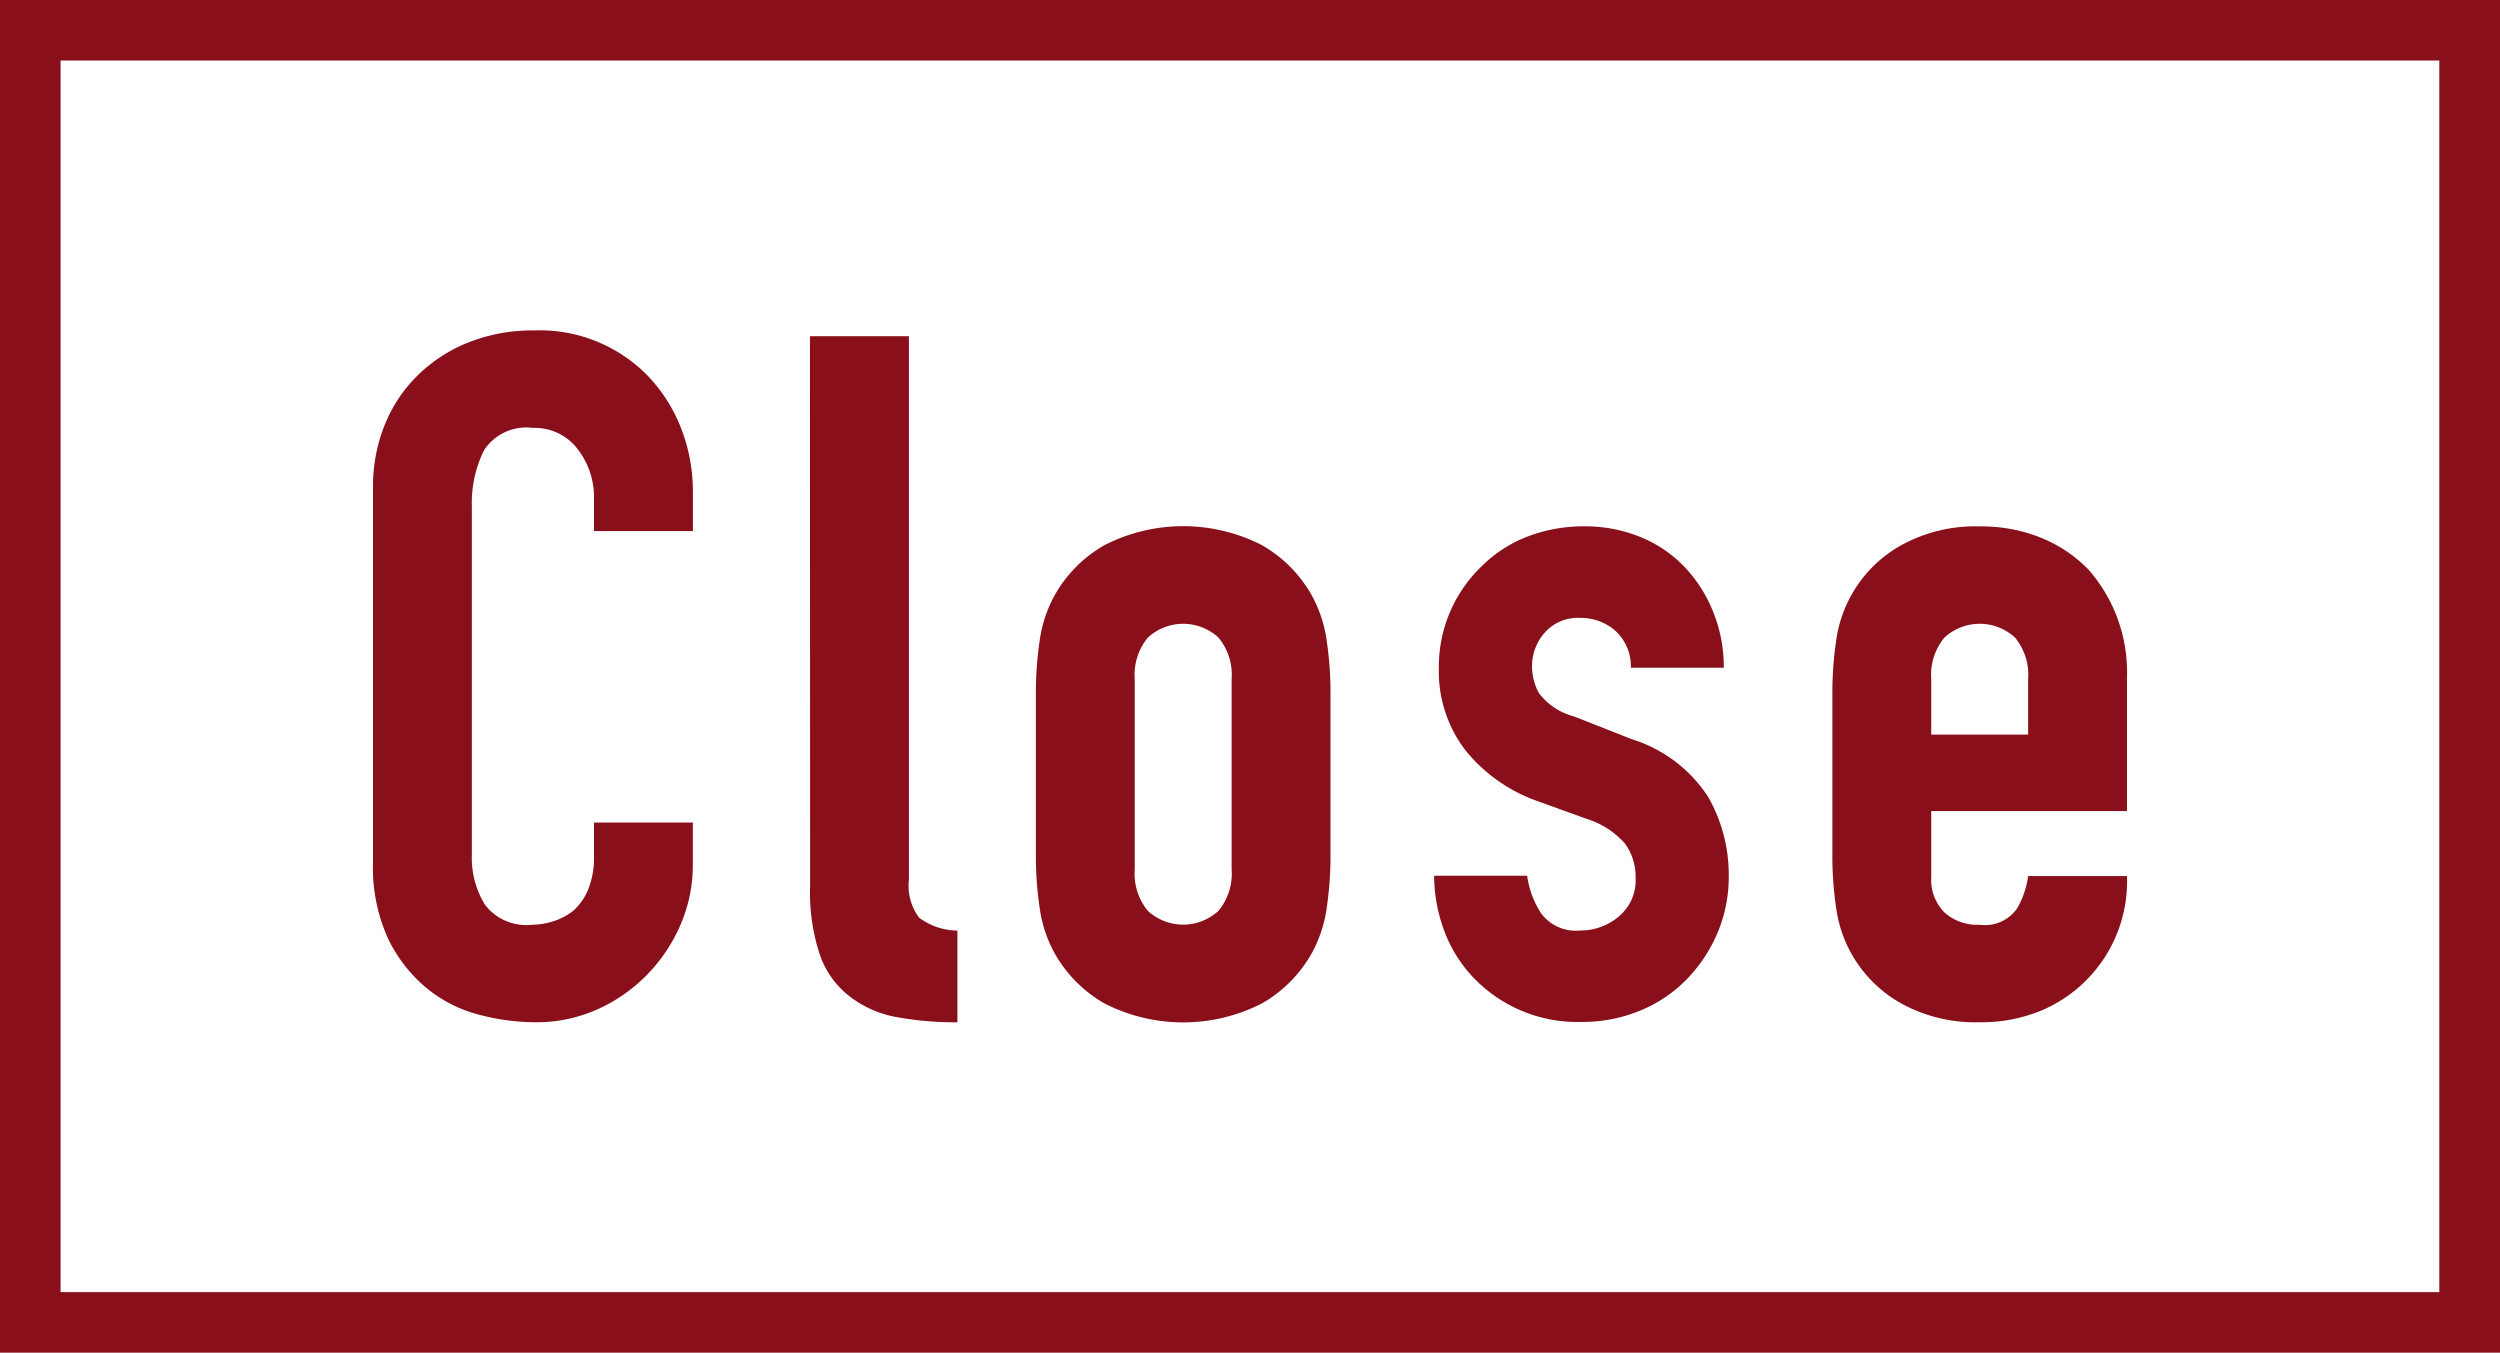 <svg xmlns="http://www.w3.org/2000/svg" xmlns:xlink="http://www.w3.org/1999/xlink" width="79.326" height="42.921" viewBox="0 0 79.326 42.921">
  <defs>
    <clipPath id="clip-path">
      <rect id="長方形_161" data-name="長方形 161" width="79.326" height="42.921" transform="translate(0 0)" fill="none"/>
    </clipPath>
  </defs>
  <g id="グループ_50" data-name="グループ 50" transform="translate(0 0)">
    <g id="グループ_49" data-name="グループ 49" clip-path="url(#clip-path)">
      <path id="パス_379" data-name="パス 379" d="M21.984,26.1v1.334a4.753,4.753,0,0,1-.385,1.895,5.223,5.223,0,0,1-1.06,1.592,5.112,5.112,0,0,1-1.584,1.106,4.7,4.7,0,0,1-1.953.41,7.085,7.085,0,0,1-1.813-.243,4.3,4.3,0,0,1-1.662-.849,4.68,4.68,0,0,1-1.213-1.561,5.458,5.458,0,0,1-.478-2.441V15.457a5.189,5.189,0,0,1,.369-1.97,4.617,4.617,0,0,1,1.047-1.576,4.843,4.843,0,0,1,1.613-1.046,5.481,5.481,0,0,1,2.076-.38,4.787,4.787,0,0,1,3.6,1.426,5.034,5.034,0,0,1,1.06,1.652,5.518,5.518,0,0,1,.385,2.077v1.212H18.847V15.821a2.477,2.477,0,0,0-.523-1.576,1.7,1.7,0,0,0-1.414-.667,1.6,1.6,0,0,0-1.553.712,3.781,3.781,0,0,0-.385,1.8V27.13a2.822,2.822,0,0,0,.416,1.576,1.645,1.645,0,0,0,1.491.637,2.31,2.31,0,0,0,.662-.106,1.991,1.991,0,0,0,.66-.348,1.849,1.849,0,0,0,.463-.667,2.671,2.671,0,0,0,.183-1.061V26.1Z" fill="#89101a"/>
      <path id="パス_380" data-name="パス 380" d="M25.7,10.667H28.84V27.918a1.678,1.678,0,0,0,.324,1.2,2.054,2.054,0,0,0,1.215.409v2.911a10.322,10.322,0,0,1-1.938-.167,3.382,3.382,0,0,1-1.476-.652,2.822,2.822,0,0,1-.938-1.289,6.208,6.208,0,0,1-.322-2.2Z" fill="#89101a"/>
      <path id="パス_381" data-name="パス 381" d="M32.869,22.037a11.252,11.252,0,0,1,.123-1.728,4.139,4.139,0,0,1,.461-1.4,4.2,4.2,0,0,1,1.584-1.607,5.485,5.485,0,0,1,5.012,0,4.212,4.212,0,0,1,1.584,1.607,4.161,4.161,0,0,1,.461,1.4,11.252,11.252,0,0,1,.123,1.728V27.1a11.233,11.233,0,0,1-.123,1.728,4.169,4.169,0,0,1-.461,1.4,4.219,4.219,0,0,1-1.584,1.607,5.485,5.485,0,0,1-5.012,0,4.212,4.212,0,0,1-1.584-1.607,4.146,4.146,0,0,1-.461-1.4,11.233,11.233,0,0,1-.123-1.728Zm3.137,5.548A1.857,1.857,0,0,0,36.42,28.9a1.653,1.653,0,0,0,2.244,0,1.852,1.852,0,0,0,.416-1.319V21.552a1.852,1.852,0,0,0-.416-1.319,1.651,1.651,0,0,0-2.244,0,1.857,1.857,0,0,0-.414,1.319Z" fill="#89101a"/>
      <path id="パス_382" data-name="パス 382" d="M51.748,21.188A1.53,1.53,0,0,0,51.24,20a1.668,1.668,0,0,0-1.092-.394,1.407,1.407,0,0,0-1.136.47,1.609,1.609,0,0,0-.4,1.077,1.788,1.788,0,0,0,.215.833,2.012,2.012,0,0,0,1.108.743l1.845.727a4.473,4.473,0,0,1,2.414,1.82,4.974,4.974,0,0,1,.66,2.516,4.567,4.567,0,0,1-.353,1.8,4.782,4.782,0,0,1-.969,1.47,4.4,4.4,0,0,1-1.476,1,4.778,4.778,0,0,1-1.875.364,4.556,4.556,0,0,1-3.2-1.183,4.318,4.318,0,0,1-1.045-1.44,5.053,5.053,0,0,1-.431-2.016h2.951A2.927,2.927,0,0,0,48.9,28.98a1.369,1.369,0,0,0,1.244.545,1.864,1.864,0,0,0,1.215-.44,1.49,1.49,0,0,0,.539-1.227,1.781,1.781,0,0,0-.338-1.092,2.677,2.677,0,0,0-1.23-.788l-1.508-.546a5.131,5.131,0,0,1-2.32-1.621,4.109,4.109,0,0,1-.846-2.623,4.406,4.406,0,0,1,1.383-3.244,4.154,4.154,0,0,1,1.445-.925,4.953,4.953,0,0,1,1.783-.318,4.64,4.64,0,0,1,1.77.333,4.059,4.059,0,0,1,1.4.94,4.452,4.452,0,0,1,.922,1.44,4.648,4.648,0,0,1,.338,1.774Z" fill="#89101a"/>
      <path id="パス_383" data-name="パス 383" d="M67.49,25.735H61.279v2.093a1.471,1.471,0,0,0,.416,1.121,1.556,1.556,0,0,0,1.121.394A1.239,1.239,0,0,0,64,28.828a2.741,2.741,0,0,0,.353-1.031H67.49a4.446,4.446,0,0,1-2.736,4.275,4.945,4.945,0,0,1-1.938.364,4.871,4.871,0,0,1-2.506-.606,4.1,4.1,0,0,1-2.045-3,11.233,11.233,0,0,1-.123-1.728V22.037a11.242,11.242,0,0,1,.123-1.728,4.1,4.1,0,0,1,2.045-3,4.871,4.871,0,0,1,2.506-.606,5.053,5.053,0,0,1,1.953.363,4.4,4.4,0,0,1,1.492,1,4.93,4.93,0,0,1,1.229,3.426ZM61.279,23.31h3.074V21.552a1.852,1.852,0,0,0-.414-1.319,1.651,1.651,0,0,0-2.244,0,1.857,1.857,0,0,0-.416,1.319Z" fill="#89101a"/>
      <path id="パス_384" data-name="パス 384" d="M79.326,42.921H0V0H79.326ZM1.922,41H77.4V1.92H1.922Z" fill="#89101a"/>
    </g>
  </g>
</svg>
